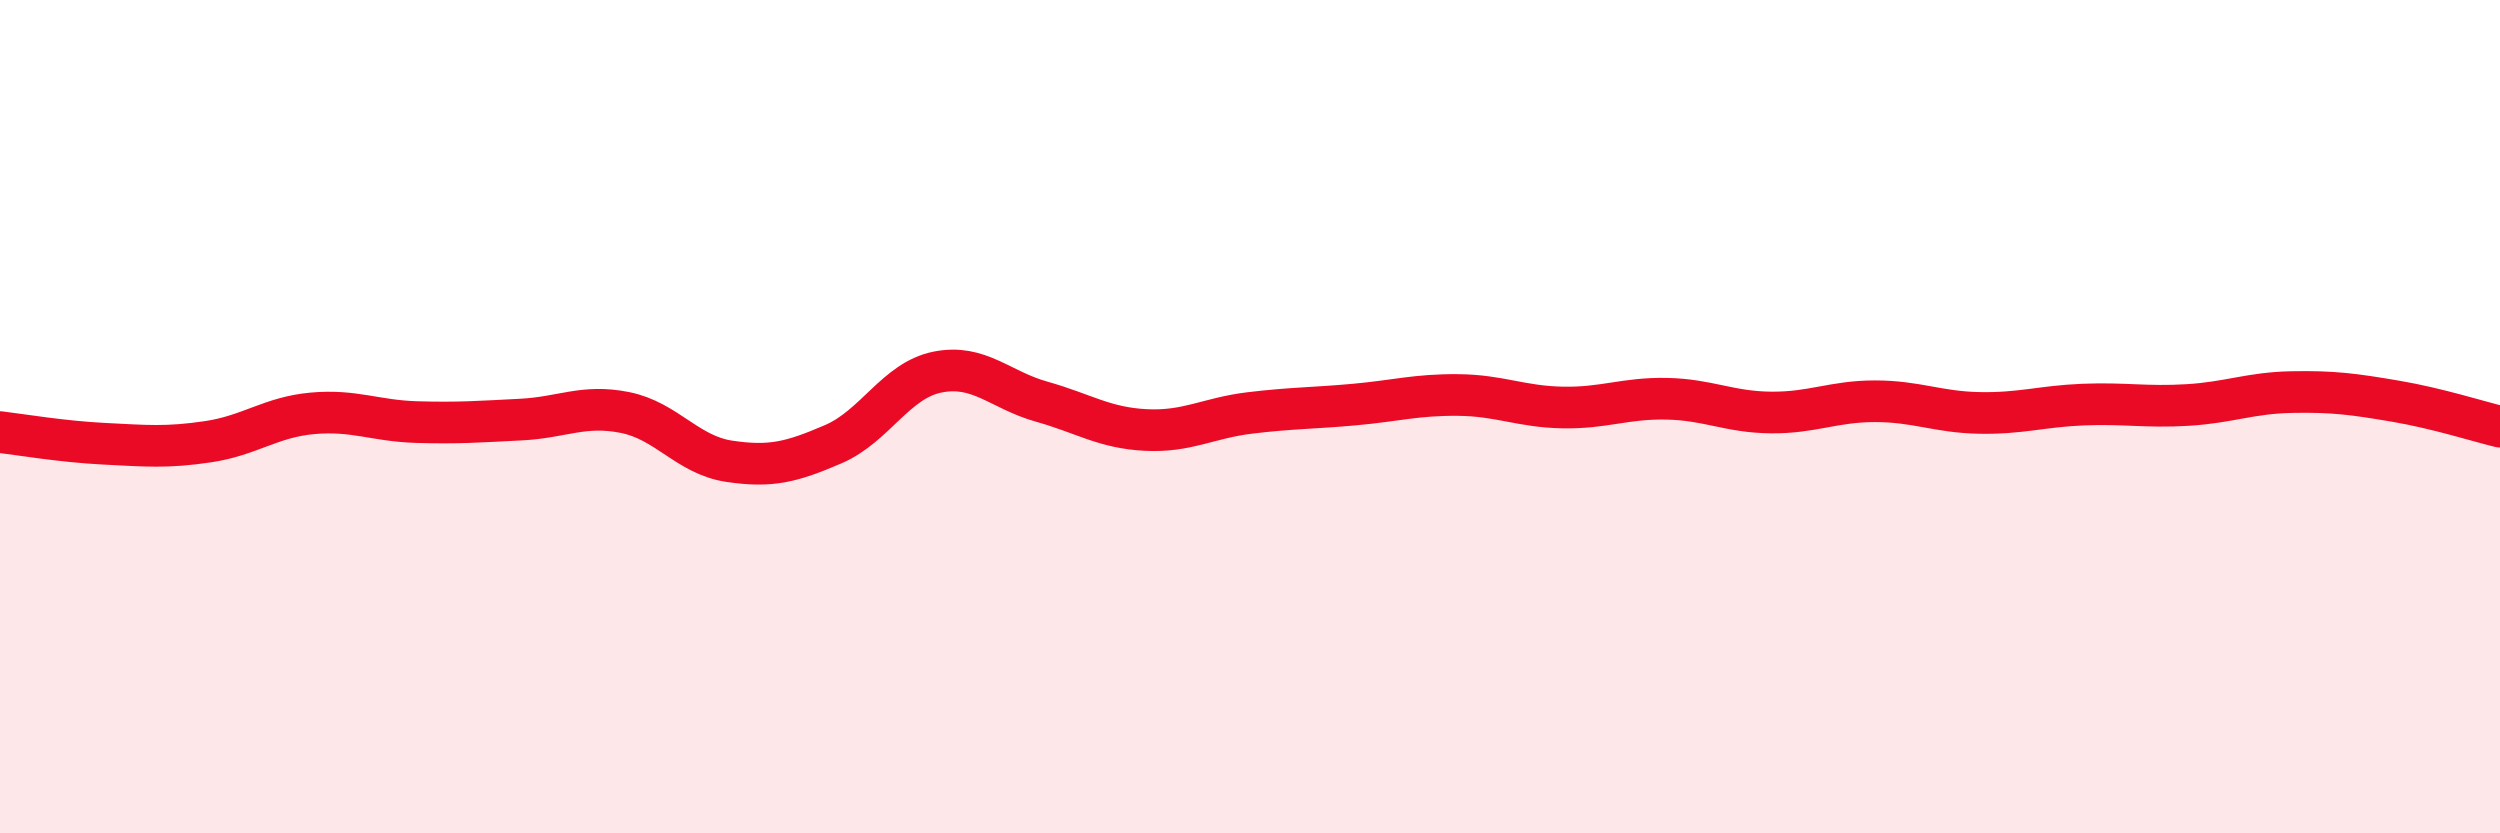 
    <svg width="60" height="20" viewBox="0 0 60 20" xmlns="http://www.w3.org/2000/svg">
      <path
        d="M 0,10.37 C 0.5,10.43 1.5,10.6 2.5,10.65 C 3.5,10.7 4,10.75 5,10.6 C 6,10.45 6.5,10.01 7.5,9.92 C 8.5,9.83 9,10.1 10,10.13 C 11,10.16 11.5,10.12 12.5,10.07 C 13.5,10.02 14,9.7 15,9.9 C 16,10.1 16.5,10.92 17.5,11.07 C 18.5,11.22 19,11.09 20,10.66 C 21,10.23 21.5,9.13 22.5,8.93 C 23.5,8.73 24,9.36 25,9.64 C 26,9.92 26.5,10.27 27.5,10.32 C 28.5,10.37 29,10.03 30,9.91 C 31,9.79 31.5,9.8 32.5,9.71 C 33.5,9.62 34,9.47 35,9.48 C 36,9.49 36.5,9.76 37.5,9.78 C 38.5,9.8 39,9.55 40,9.57 C 41,9.59 41.5,9.89 42.5,9.9 C 43.5,9.91 44,9.63 45,9.63 C 46,9.63 46.5,9.89 47.5,9.91 C 48.5,9.93 49,9.75 50,9.71 C 51,9.67 51.5,9.78 52.5,9.72 C 53.5,9.66 54,9.43 55,9.41 C 56,9.39 56.5,9.46 57.5,9.63 C 58.5,9.8 59.5,10.12 60,10.24L60 20L0 20Z"
        fill="#EB0A25"
        opacity="0.1"
        stroke-linecap="round"
        stroke-linejoin="round"
      />
      <path
        d="M 0,10.37 C 0.5,10.43 1.5,10.6 2.5,10.65 C 3.5,10.7 4,10.75 5,10.6 C 6,10.45 6.5,10.01 7.5,9.92 C 8.5,9.83 9,10.1 10,10.13 C 11,10.16 11.5,10.12 12.5,10.07 C 13.5,10.02 14,9.7 15,9.9 C 16,10.1 16.5,10.92 17.5,11.07 C 18.5,11.22 19,11.09 20,10.66 C 21,10.23 21.5,9.13 22.5,8.93 C 23.5,8.73 24,9.36 25,9.64 C 26,9.92 26.5,10.27 27.5,10.32 C 28.5,10.37 29,10.03 30,9.91 C 31,9.79 31.5,9.8 32.5,9.71 C 33.5,9.62 34,9.47 35,9.48 C 36,9.49 36.5,9.76 37.5,9.78 C 38.5,9.8 39,9.55 40,9.57 C 41,9.59 41.5,9.89 42.5,9.9 C 43.5,9.91 44,9.63 45,9.63 C 46,9.63 46.5,9.89 47.5,9.91 C 48.5,9.93 49,9.75 50,9.71 C 51,9.67 51.5,9.78 52.5,9.72 C 53.5,9.66 54,9.43 55,9.41 C 56,9.39 56.5,9.46 57.5,9.63 C 58.5,9.8 59.5,10.12 60,10.24"
        stroke="#EB0A25"
        stroke-width="1"
        fill="none"
        stroke-linecap="round"
        stroke-linejoin="round"
      />
    </svg>
  